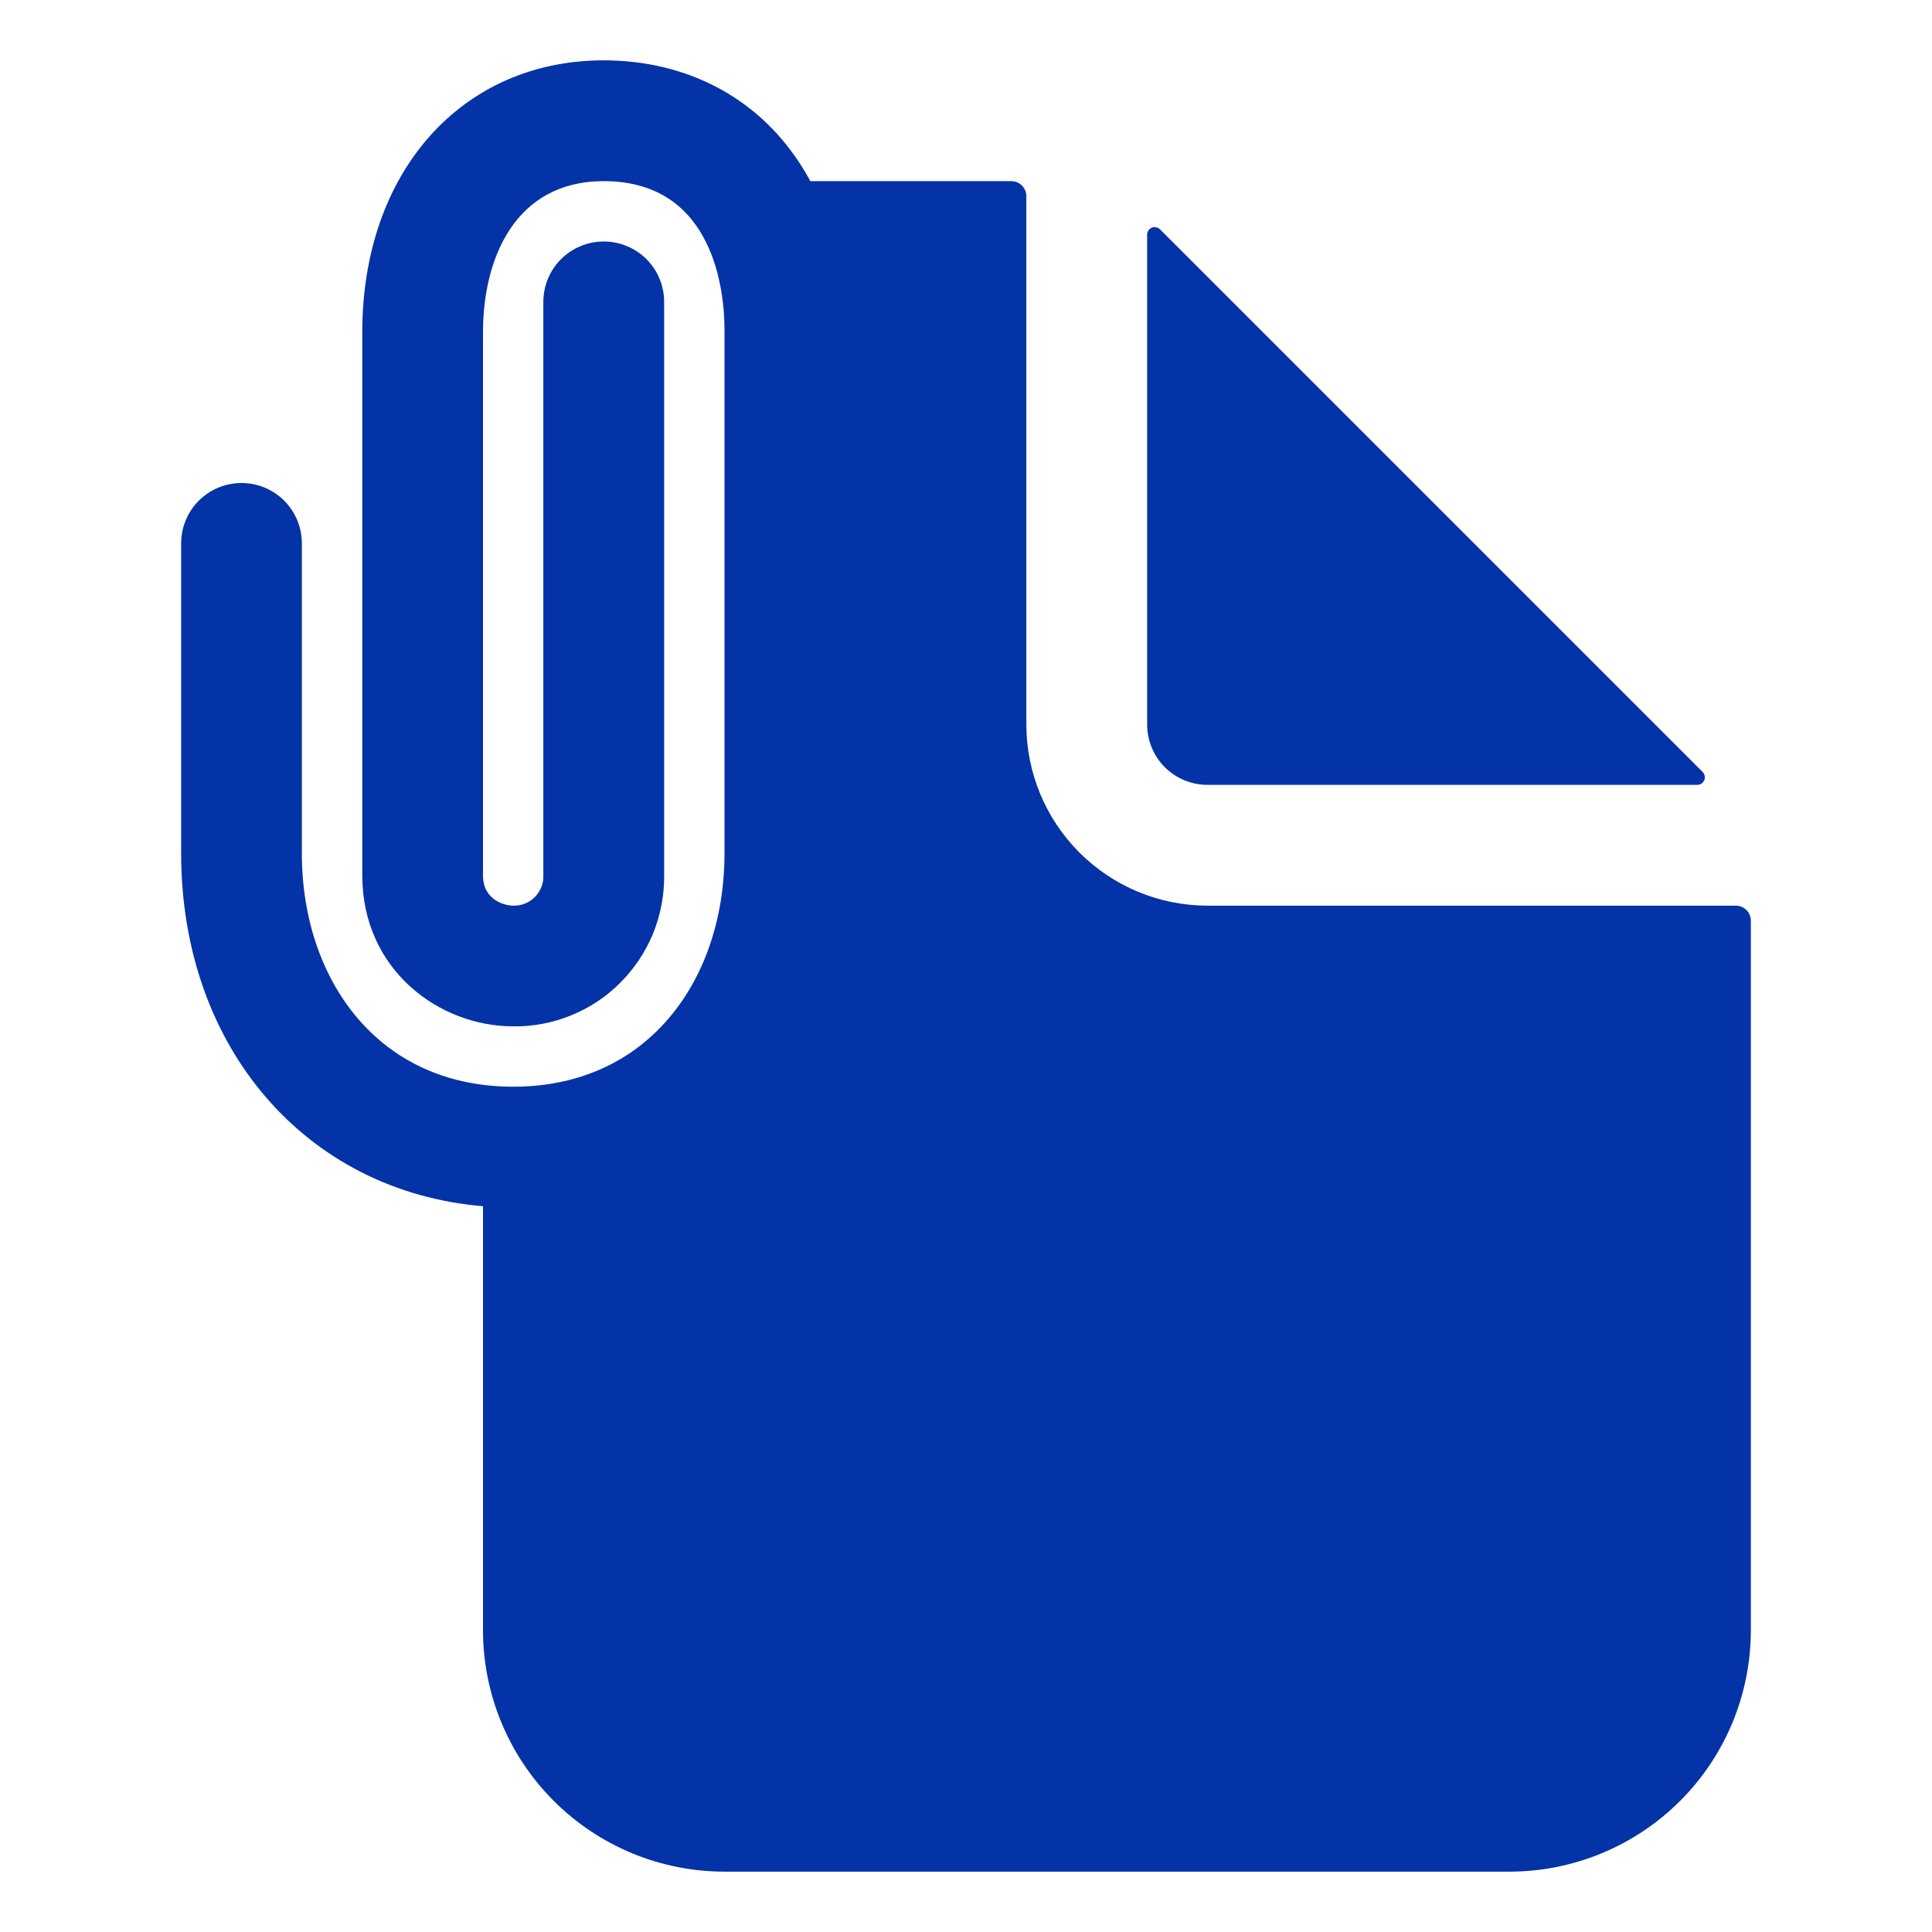<?xml version="1.0" encoding="UTF-8"?> <svg xmlns="http://www.w3.org/2000/svg" width="21" height="21" viewBox="0 0 21 21" fill="none"> <path d="M18.867 9.844H13.125C12.603 9.844 12.102 9.636 11.733 9.267C11.364 8.898 11.156 8.397 11.156 7.875V2.133C11.156 2.089 11.139 2.048 11.108 2.017C11.077 1.986 11.036 1.969 10.992 1.969H8.808C8.732 1.827 8.642 1.692 8.541 1.566C8.069 0.979 7.366 0.656 6.562 0.656C5.017 0.656 3.938 1.871 3.938 3.609V9.516C3.938 10.541 4.772 11.156 5.578 11.156C5.794 11.159 6.009 11.118 6.209 11.036C6.409 10.955 6.591 10.834 6.743 10.681C6.896 10.528 7.017 10.346 7.099 10.146C7.18 9.946 7.221 9.732 7.219 9.516V3.281C7.219 3.107 7.15 2.94 7.027 2.817C6.903 2.694 6.737 2.625 6.562 2.625C6.388 2.625 6.222 2.694 6.098 2.817C5.975 2.94 5.906 3.107 5.906 3.281V9.516C5.908 9.559 5.9 9.602 5.884 9.643C5.868 9.683 5.844 9.72 5.813 9.751C5.783 9.782 5.746 9.806 5.705 9.822C5.665 9.838 5.622 9.845 5.578 9.844C5.487 9.844 5.25 9.785 5.25 9.516V3.609C5.25 2.816 5.595 1.969 6.562 1.969C7.78 1.969 7.875 3.205 7.875 3.584V9.275C7.875 9.991 7.651 10.638 7.243 11.098C6.829 11.566 6.254 11.812 5.578 11.812C4.903 11.812 4.327 11.566 3.913 11.098C3.506 10.638 3.281 9.991 3.281 9.275V5.906C3.281 5.732 3.212 5.565 3.089 5.442C2.966 5.319 2.799 5.25 2.625 5.25C2.451 5.25 2.284 5.319 2.161 5.442C2.038 5.565 1.969 5.732 1.969 5.906V9.275C1.969 11.388 3.33 12.951 5.25 13.111V17.719C5.25 18.415 5.527 19.083 6.019 19.575C6.511 20.067 7.179 20.344 7.875 20.344H16.406C17.102 20.344 17.77 20.067 18.262 19.575C18.755 19.083 19.031 18.415 19.031 17.719V10.008C19.031 9.964 19.014 9.923 18.983 9.892C18.952 9.861 18.911 9.844 18.867 9.844Z" fill="#0333A6"></path> <path d="M13.125 8.531H18.449C18.465 8.531 18.481 8.526 18.495 8.517C18.508 8.508 18.518 8.495 18.525 8.48C18.531 8.466 18.532 8.449 18.529 8.433C18.526 8.417 18.518 8.403 18.507 8.391L12.609 2.493C12.597 2.481 12.583 2.474 12.567 2.471C12.551 2.467 12.534 2.469 12.519 2.475C12.505 2.481 12.492 2.492 12.483 2.505C12.474 2.519 12.469 2.535 12.469 2.551V7.875C12.469 8.049 12.538 8.216 12.661 8.339C12.784 8.462 12.951 8.531 13.125 8.531Z" fill="#0333A6"></path> </svg> 